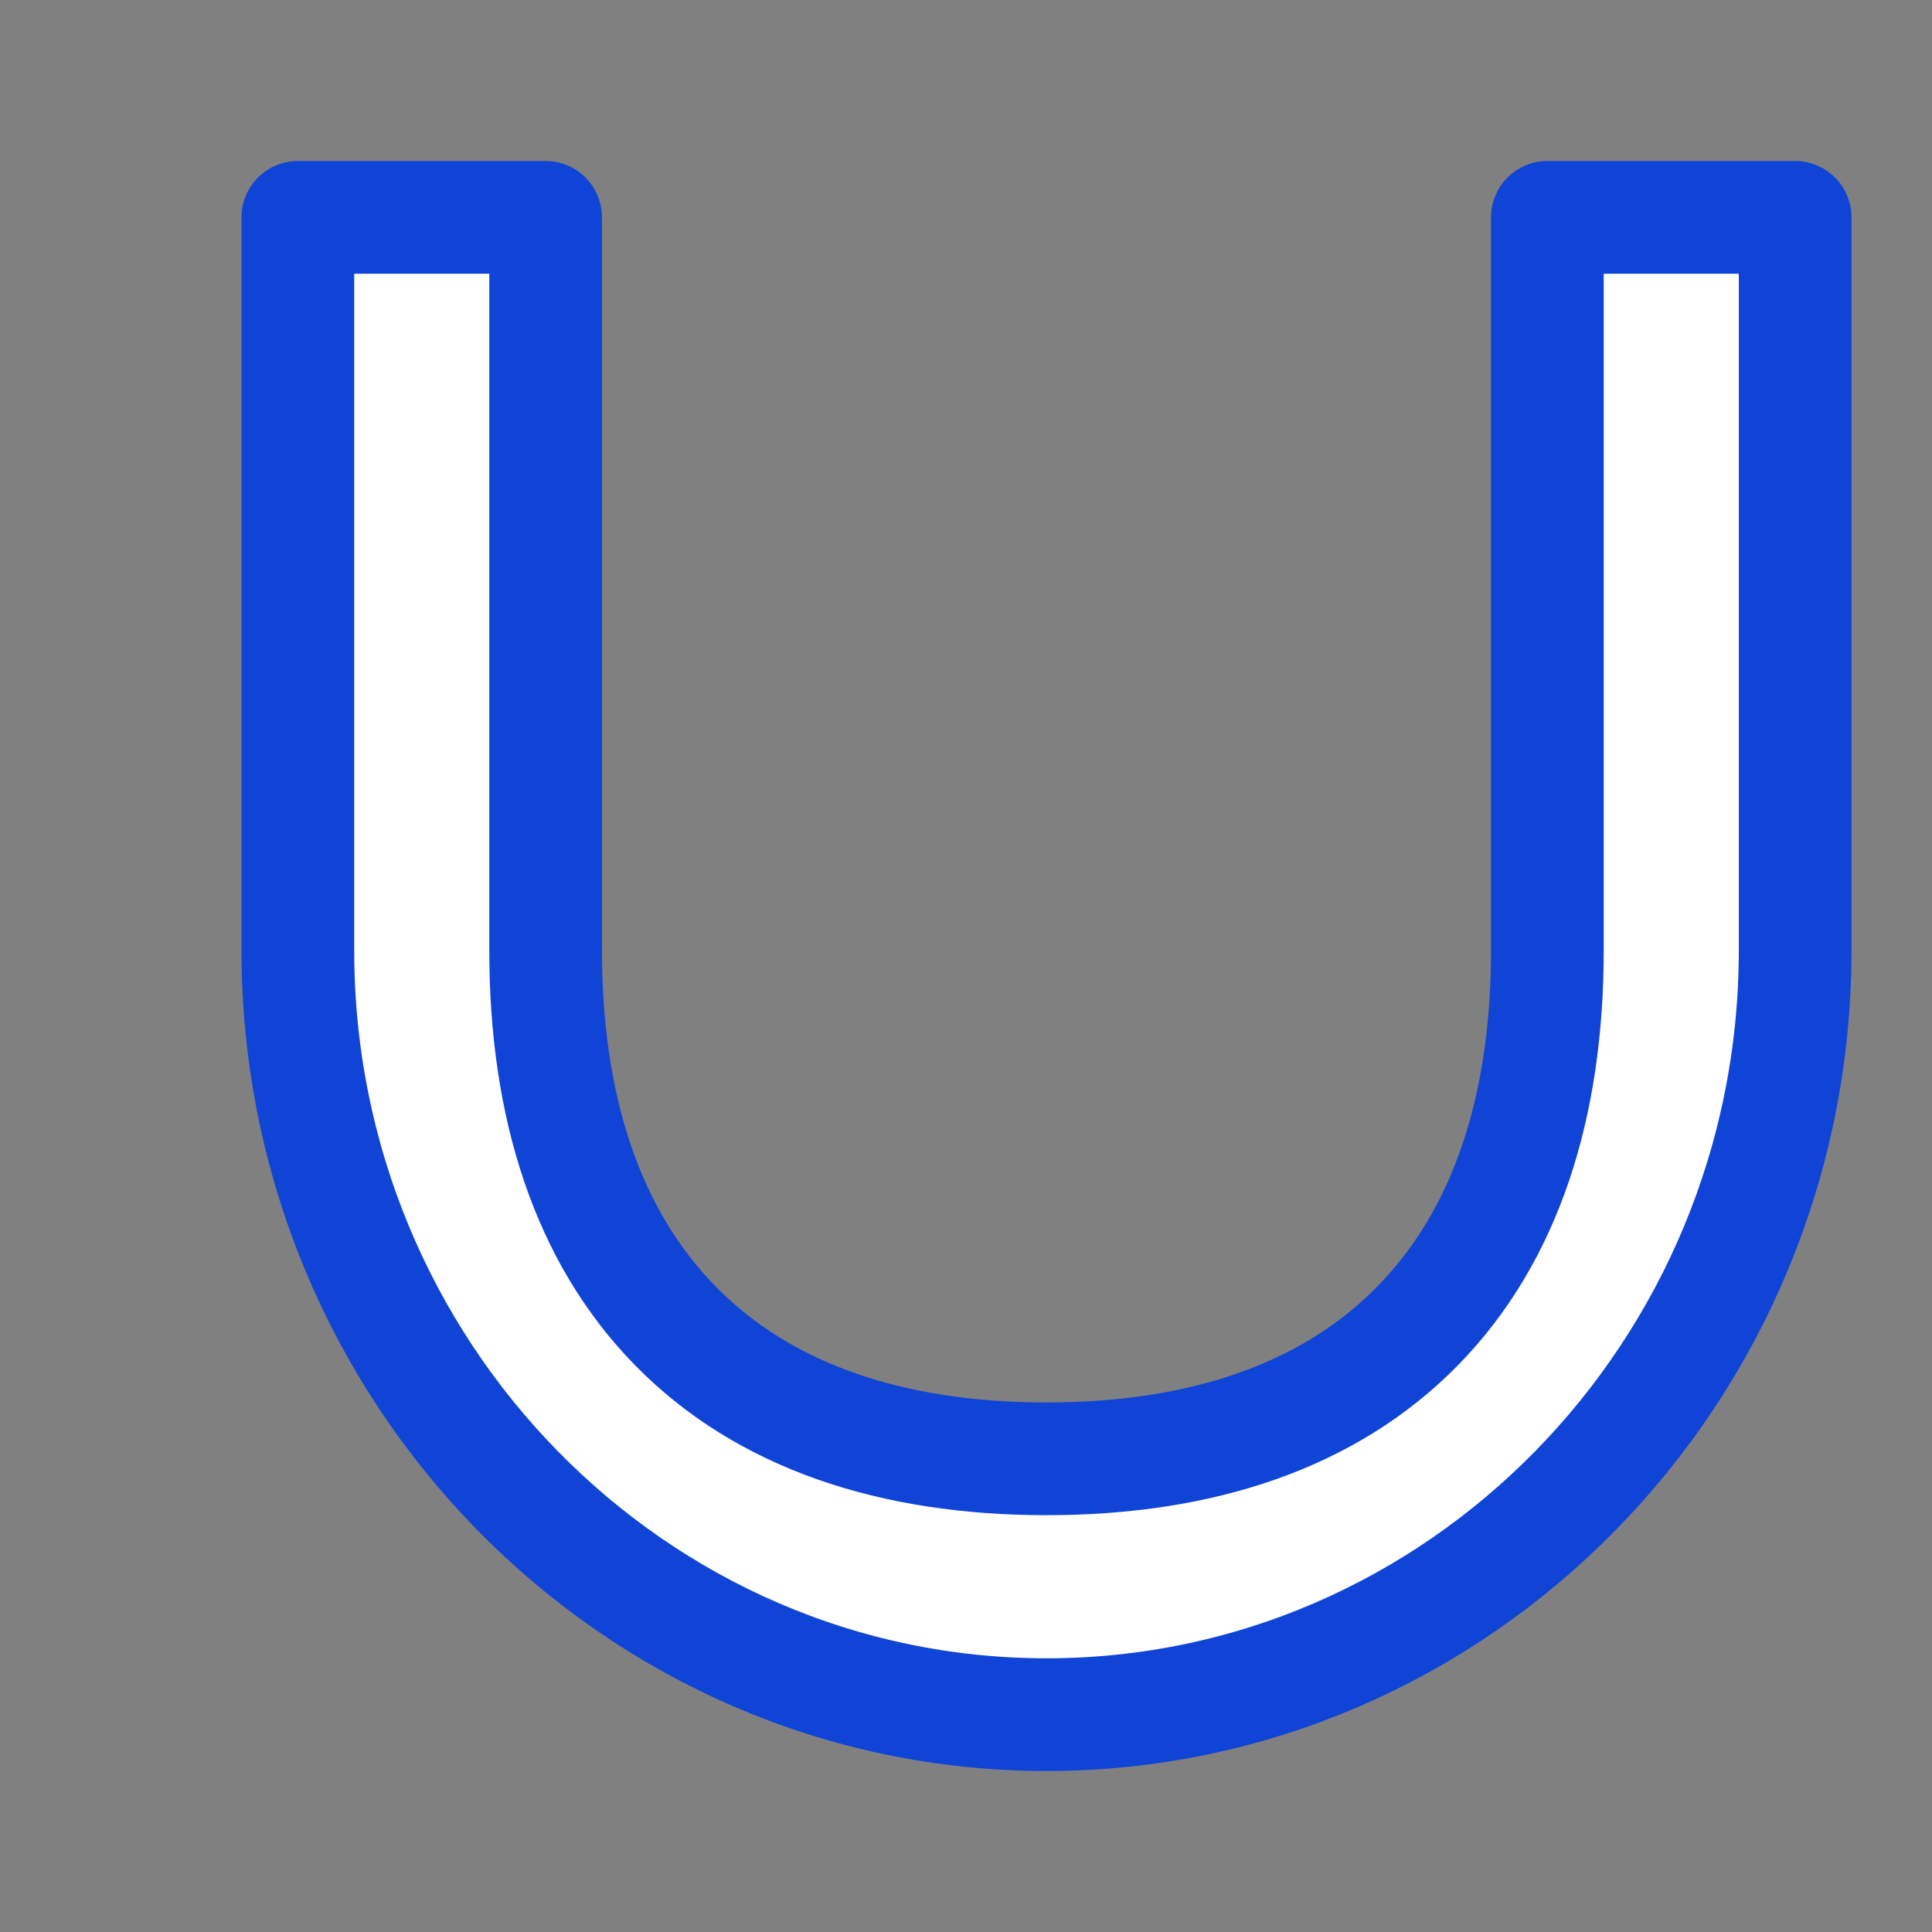 <svg width="24" height="24" viewBox="0 0 24 24" fill="none" xmlns="http://www.w3.org/2000/svg">
<rect x="0" y="0" width="24" height="24" fill="#808080" stroke="none"/>
<path d="M19.222 11.804V2.7H22.3V11.804C22.3 17.052 18.115 21.3 13 21.3C7.885 21.3 3.7 17.052 3.7 11.804V2.7H6.778V11.804C6.778 13.746 7.292 15.352 8.391 16.472C9.492 17.594 11.078 18.122 13 18.122C14.922 18.122 16.508 17.594 17.609 16.472C18.708 15.352 19.222 13.746 19.222 11.804Z" fill="white" stroke="#0F44D7" stroke-width="1.4" stroke-linejoin="round"/>
</svg>
